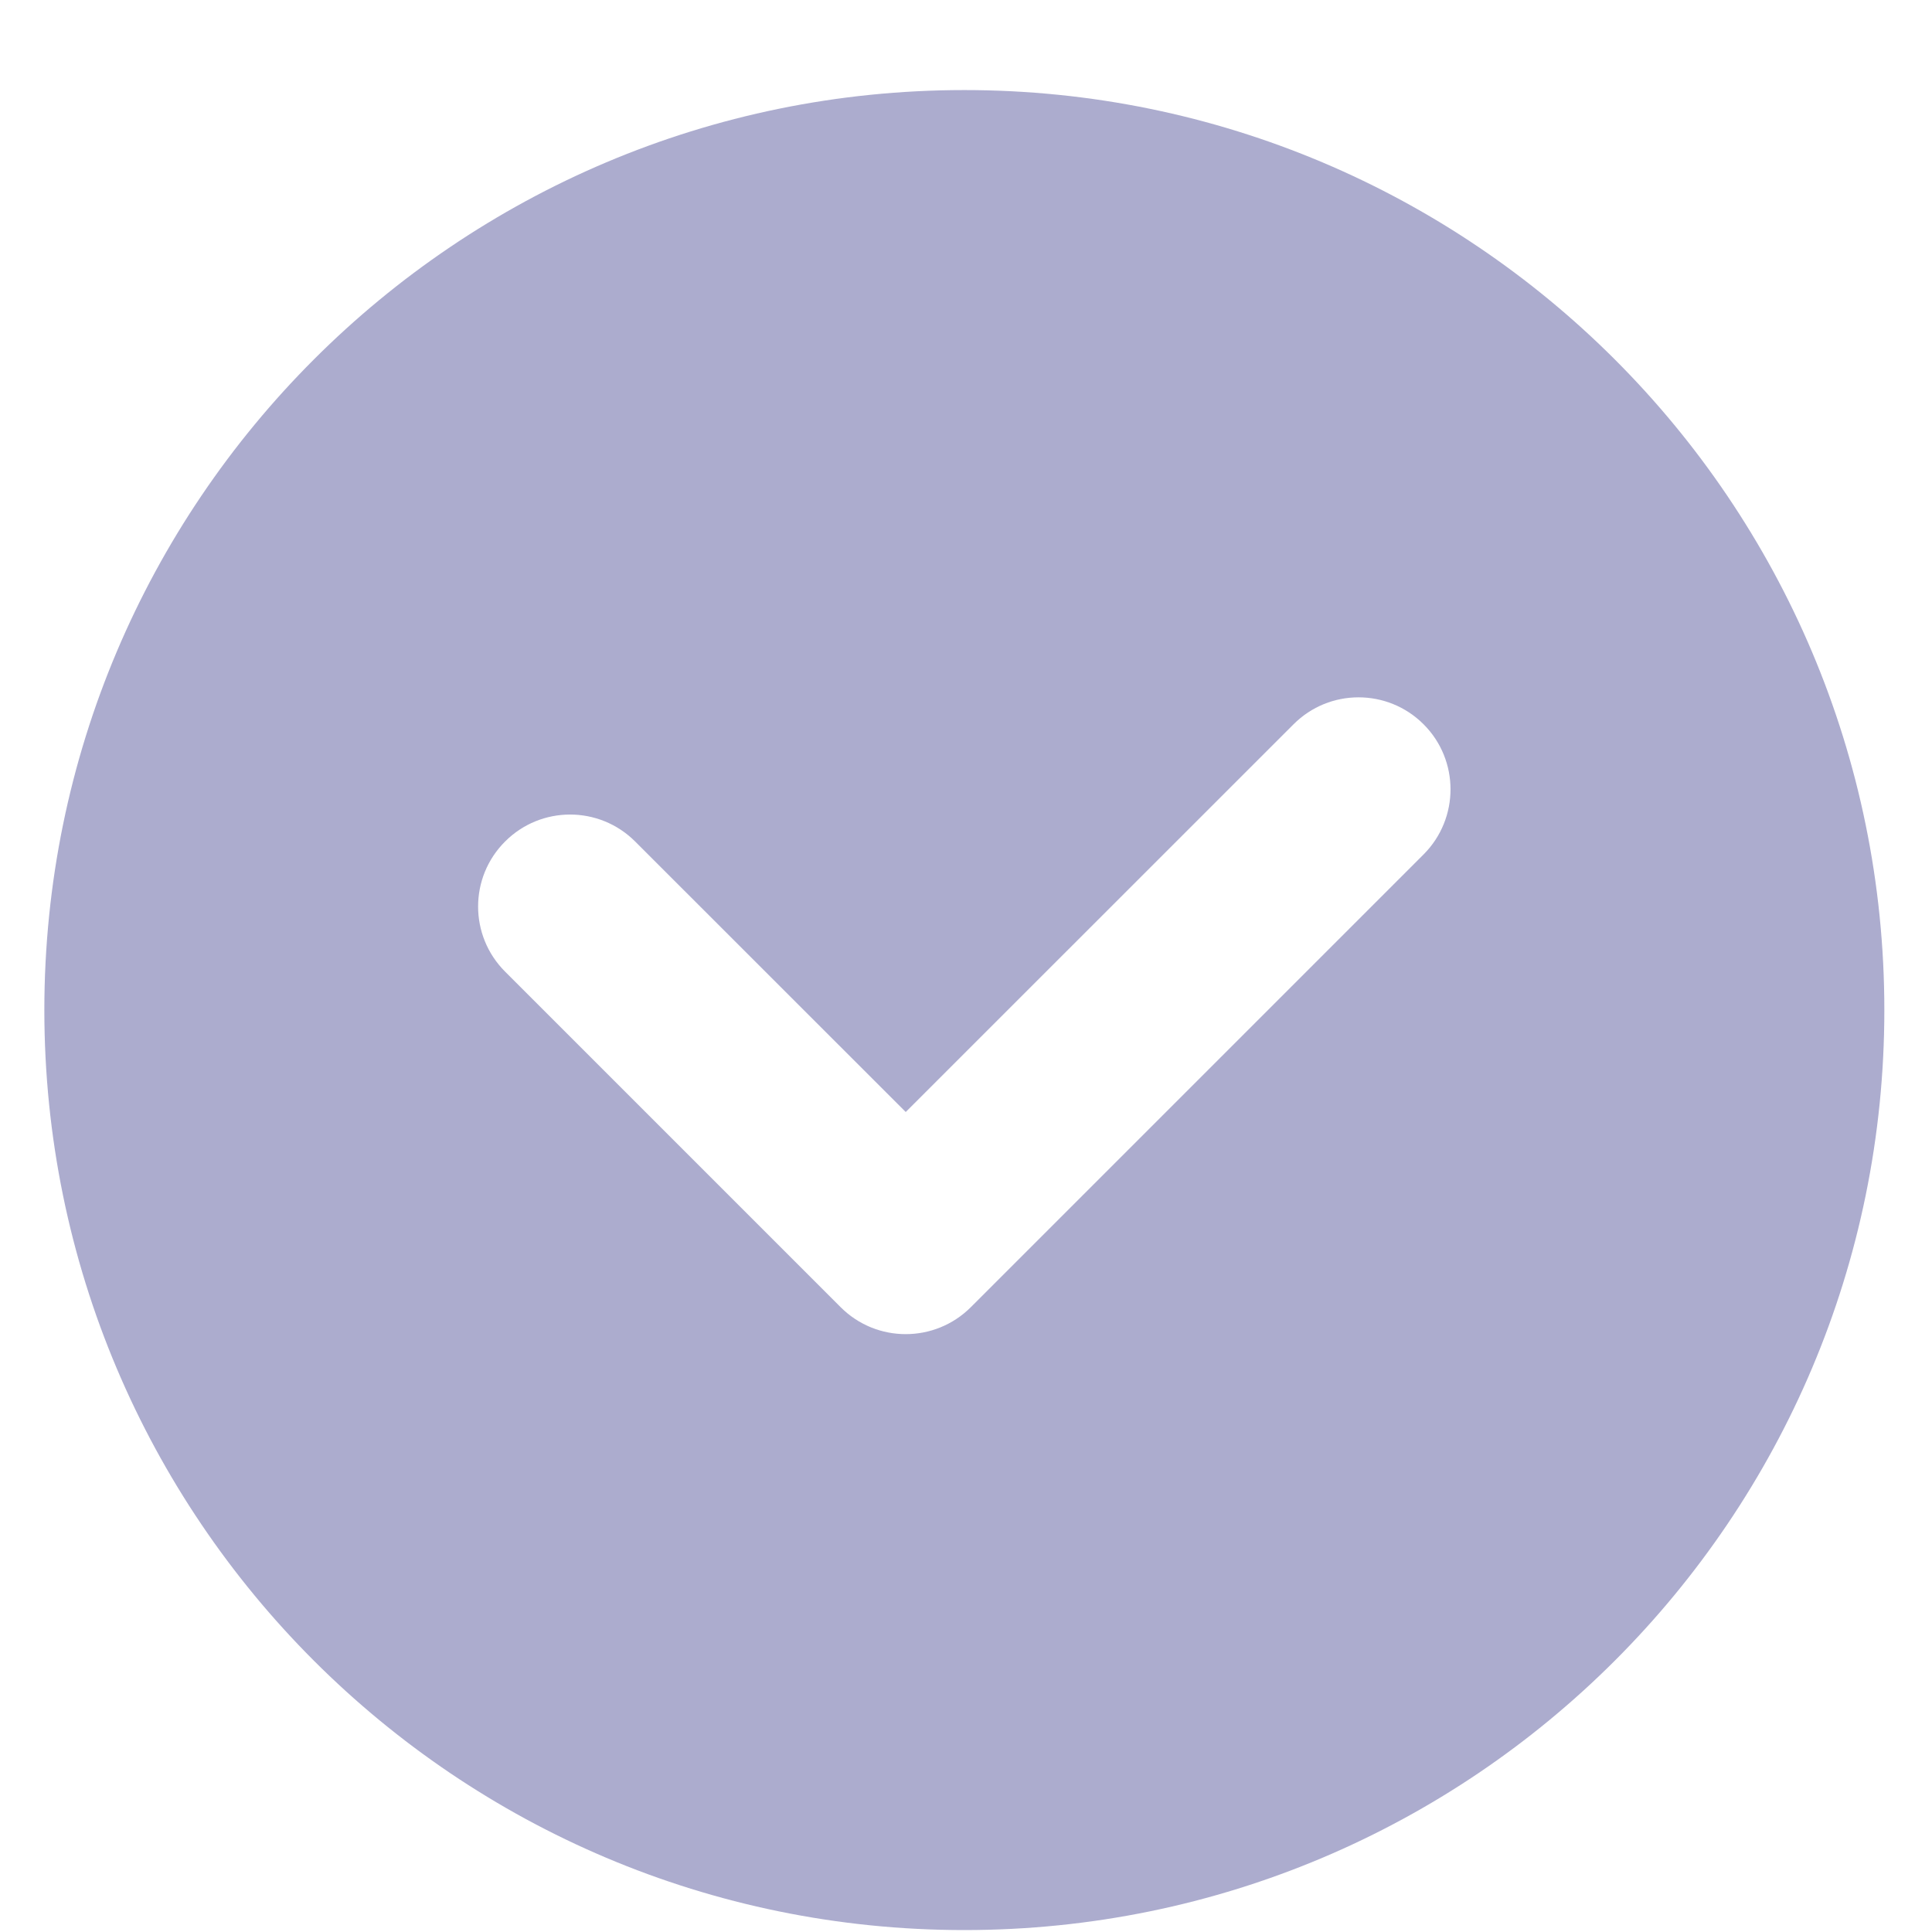 <svg width="21" height="21" viewBox="0 0 21 21" fill="none" xmlns="http://www.w3.org/2000/svg">
<path fill-rule="evenodd" clip-rule="evenodd" d="M10.482 20.979C16.005 20.979 20.482 16.502 20.482 10.979C20.482 5.456 16.005 0.979 10.482 0.979C4.959 0.979 0.482 5.456 0.482 10.979C0.482 16.502 4.959 20.979 10.482 20.979ZM6.904 9.147C6.513 8.756 5.88 8.756 5.49 9.147C5.099 9.537 5.099 10.17 5.49 10.561L9.138 14.209C9.528 14.599 10.161 14.599 10.552 14.209L15.474 9.287C15.864 8.896 15.864 8.263 15.474 7.873C15.083 7.482 14.45 7.482 14.06 7.873L9.845 12.087L6.904 9.147Z" fill="#ACACCE"/>
</svg>
